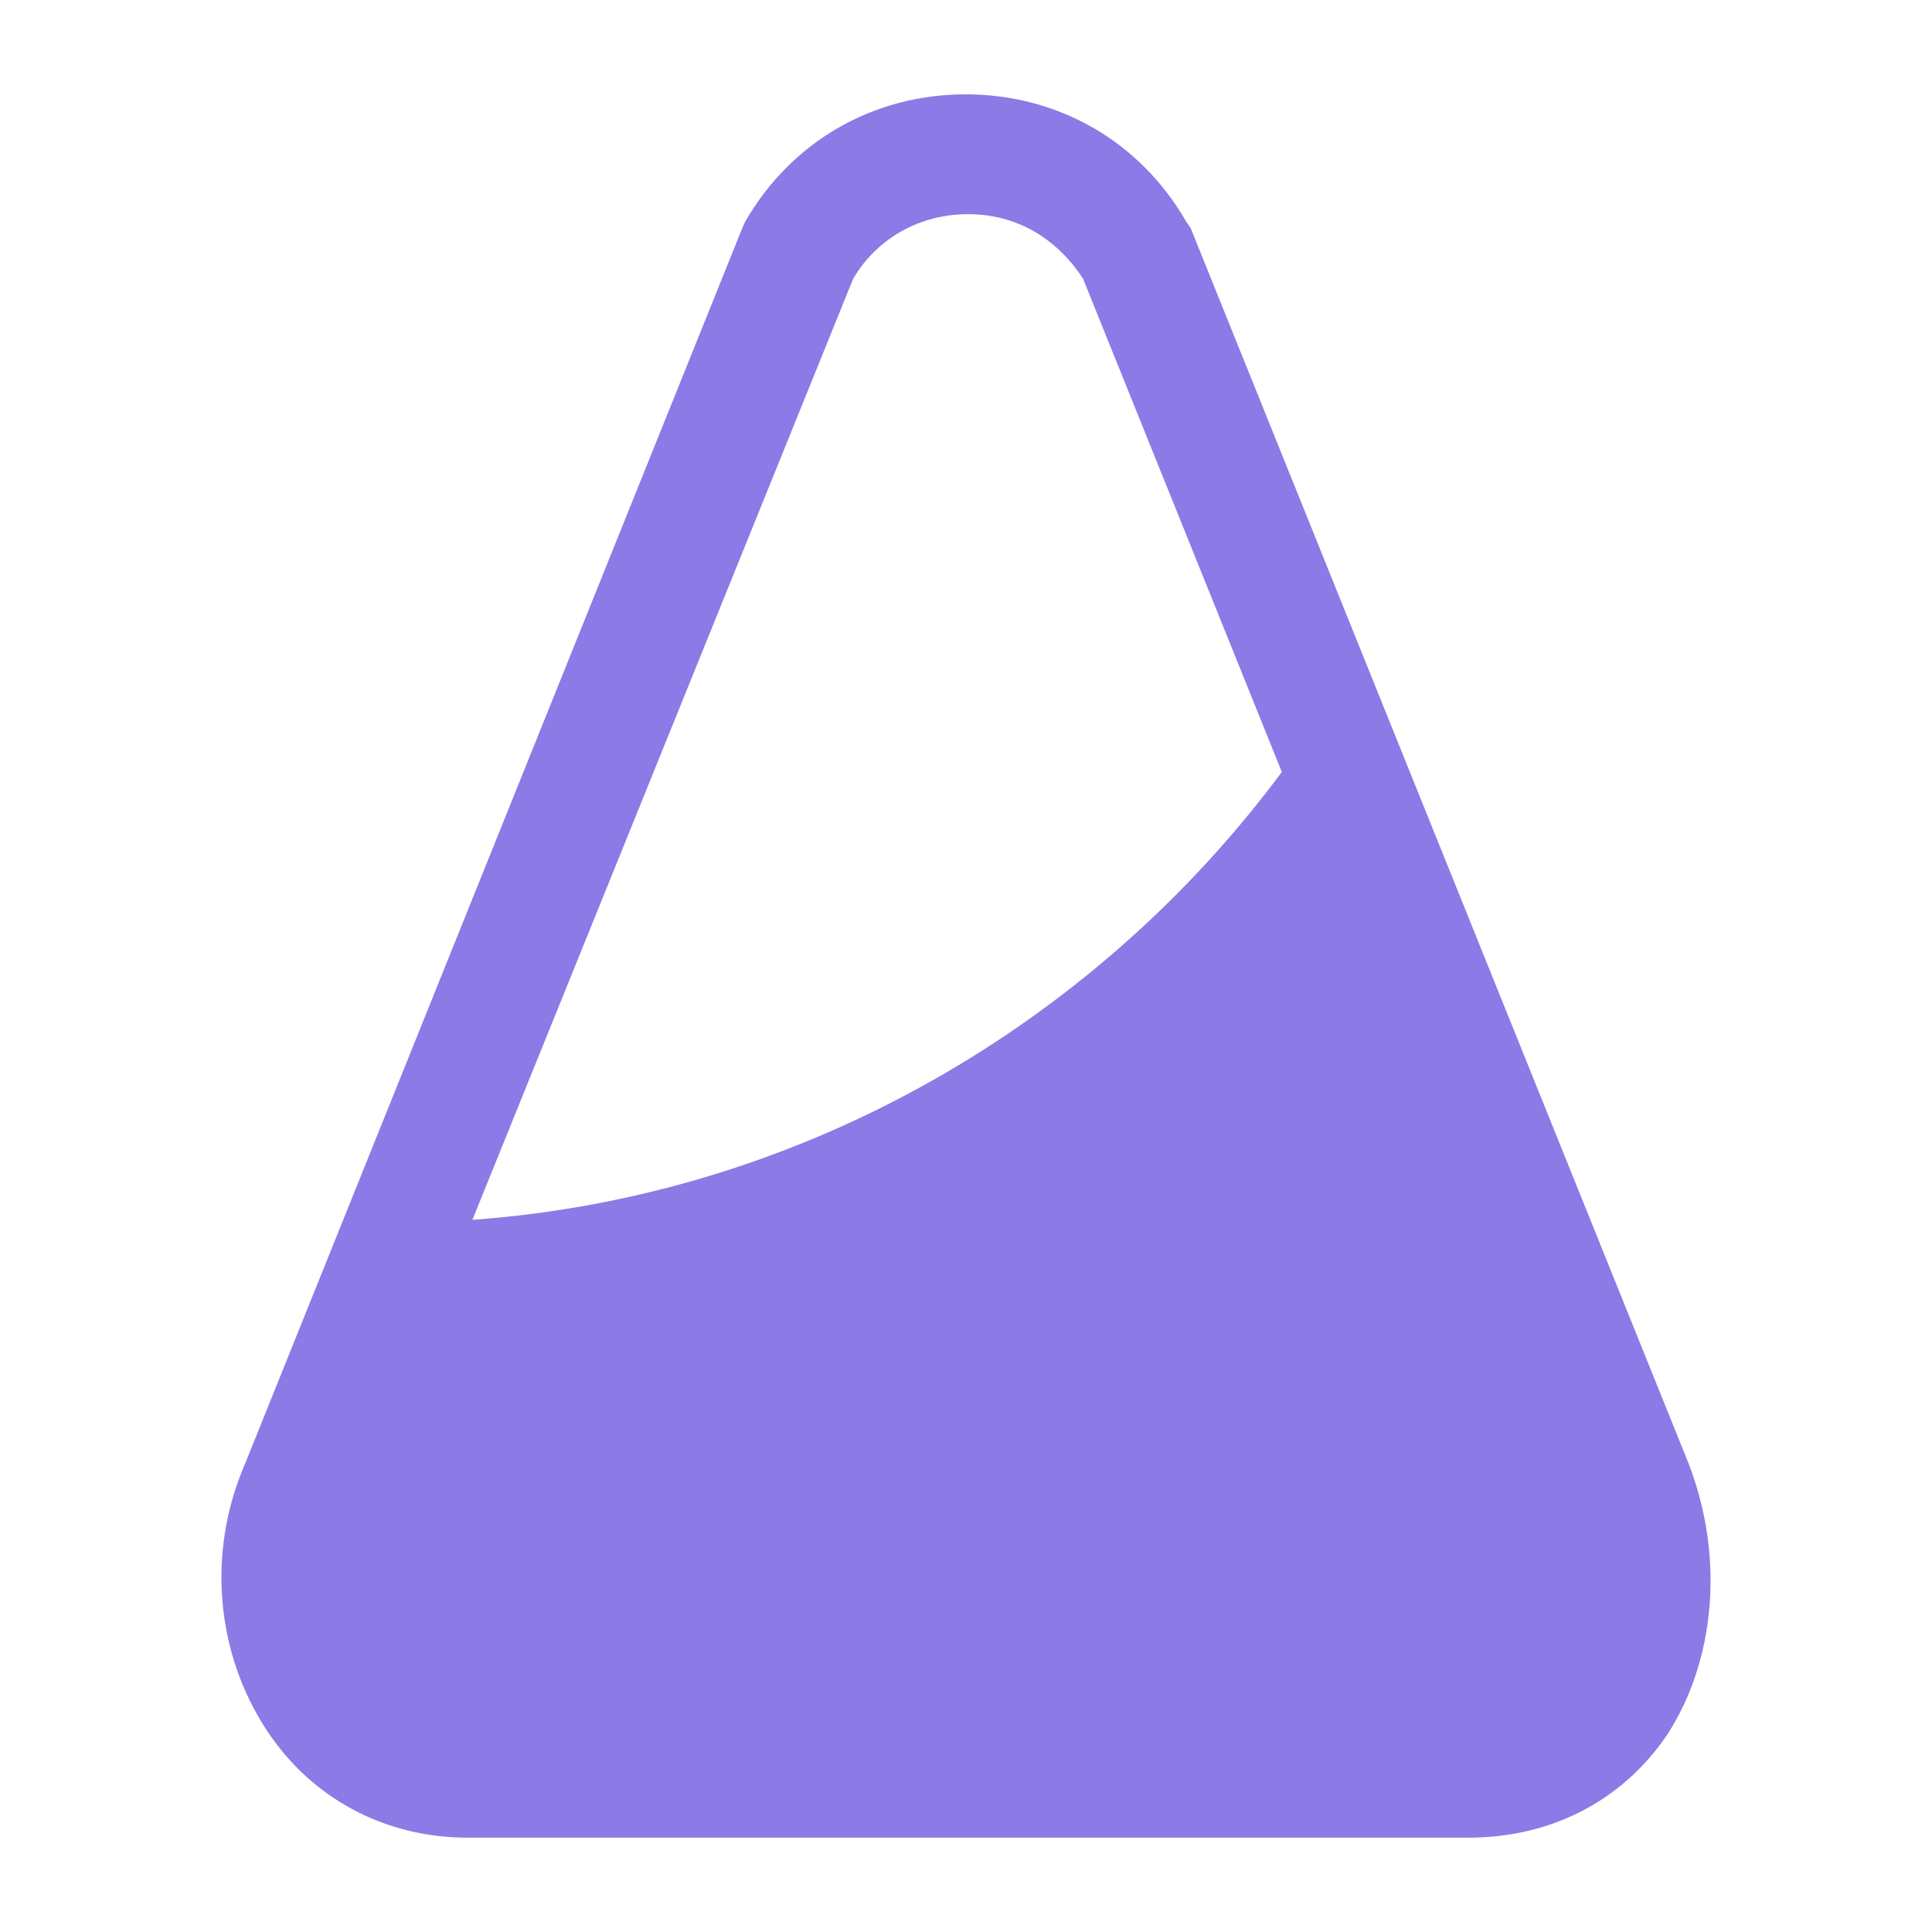 <svg xmlns="http://www.w3.org/2000/svg" width="512" height="512" viewBox="0 0 135.467 135.467"><path fill="#333" d="m142.23 165.164-34.92-86.64-.339-.502c-3.19-5.545-8.901-8.901-15.449-8.901s-12.248 3.365-15.44 8.9l-.164.338-34.93 86.804c-2.69 6.213-2.016 13.264 1.513 18.643 3.192 4.87 8.391 7.552 14.1 7.552h70.18c5.71 0 10.744-2.517 13.936-7.223 3.365-5.2 4.03-12.422 1.513-18.97zm-85.292-17.126 26.696-65.984c1.677-2.855 4.696-4.532 8.061-4.532s6.212 1.677 8.062 4.532l13.936 34.583c-13.096 17.63-33.58 29.722-56.753 31.4z" style="mix-blend-mode:normal;color-interpolation-filters:sRGB;fill:#8C7AE6;fill-opacity:1;fill-rule:nonzero;stroke:none;stroke-width:1.254;stroke-opacity:.75" transform="translate(-23.814 -62.506)"/></svg>
